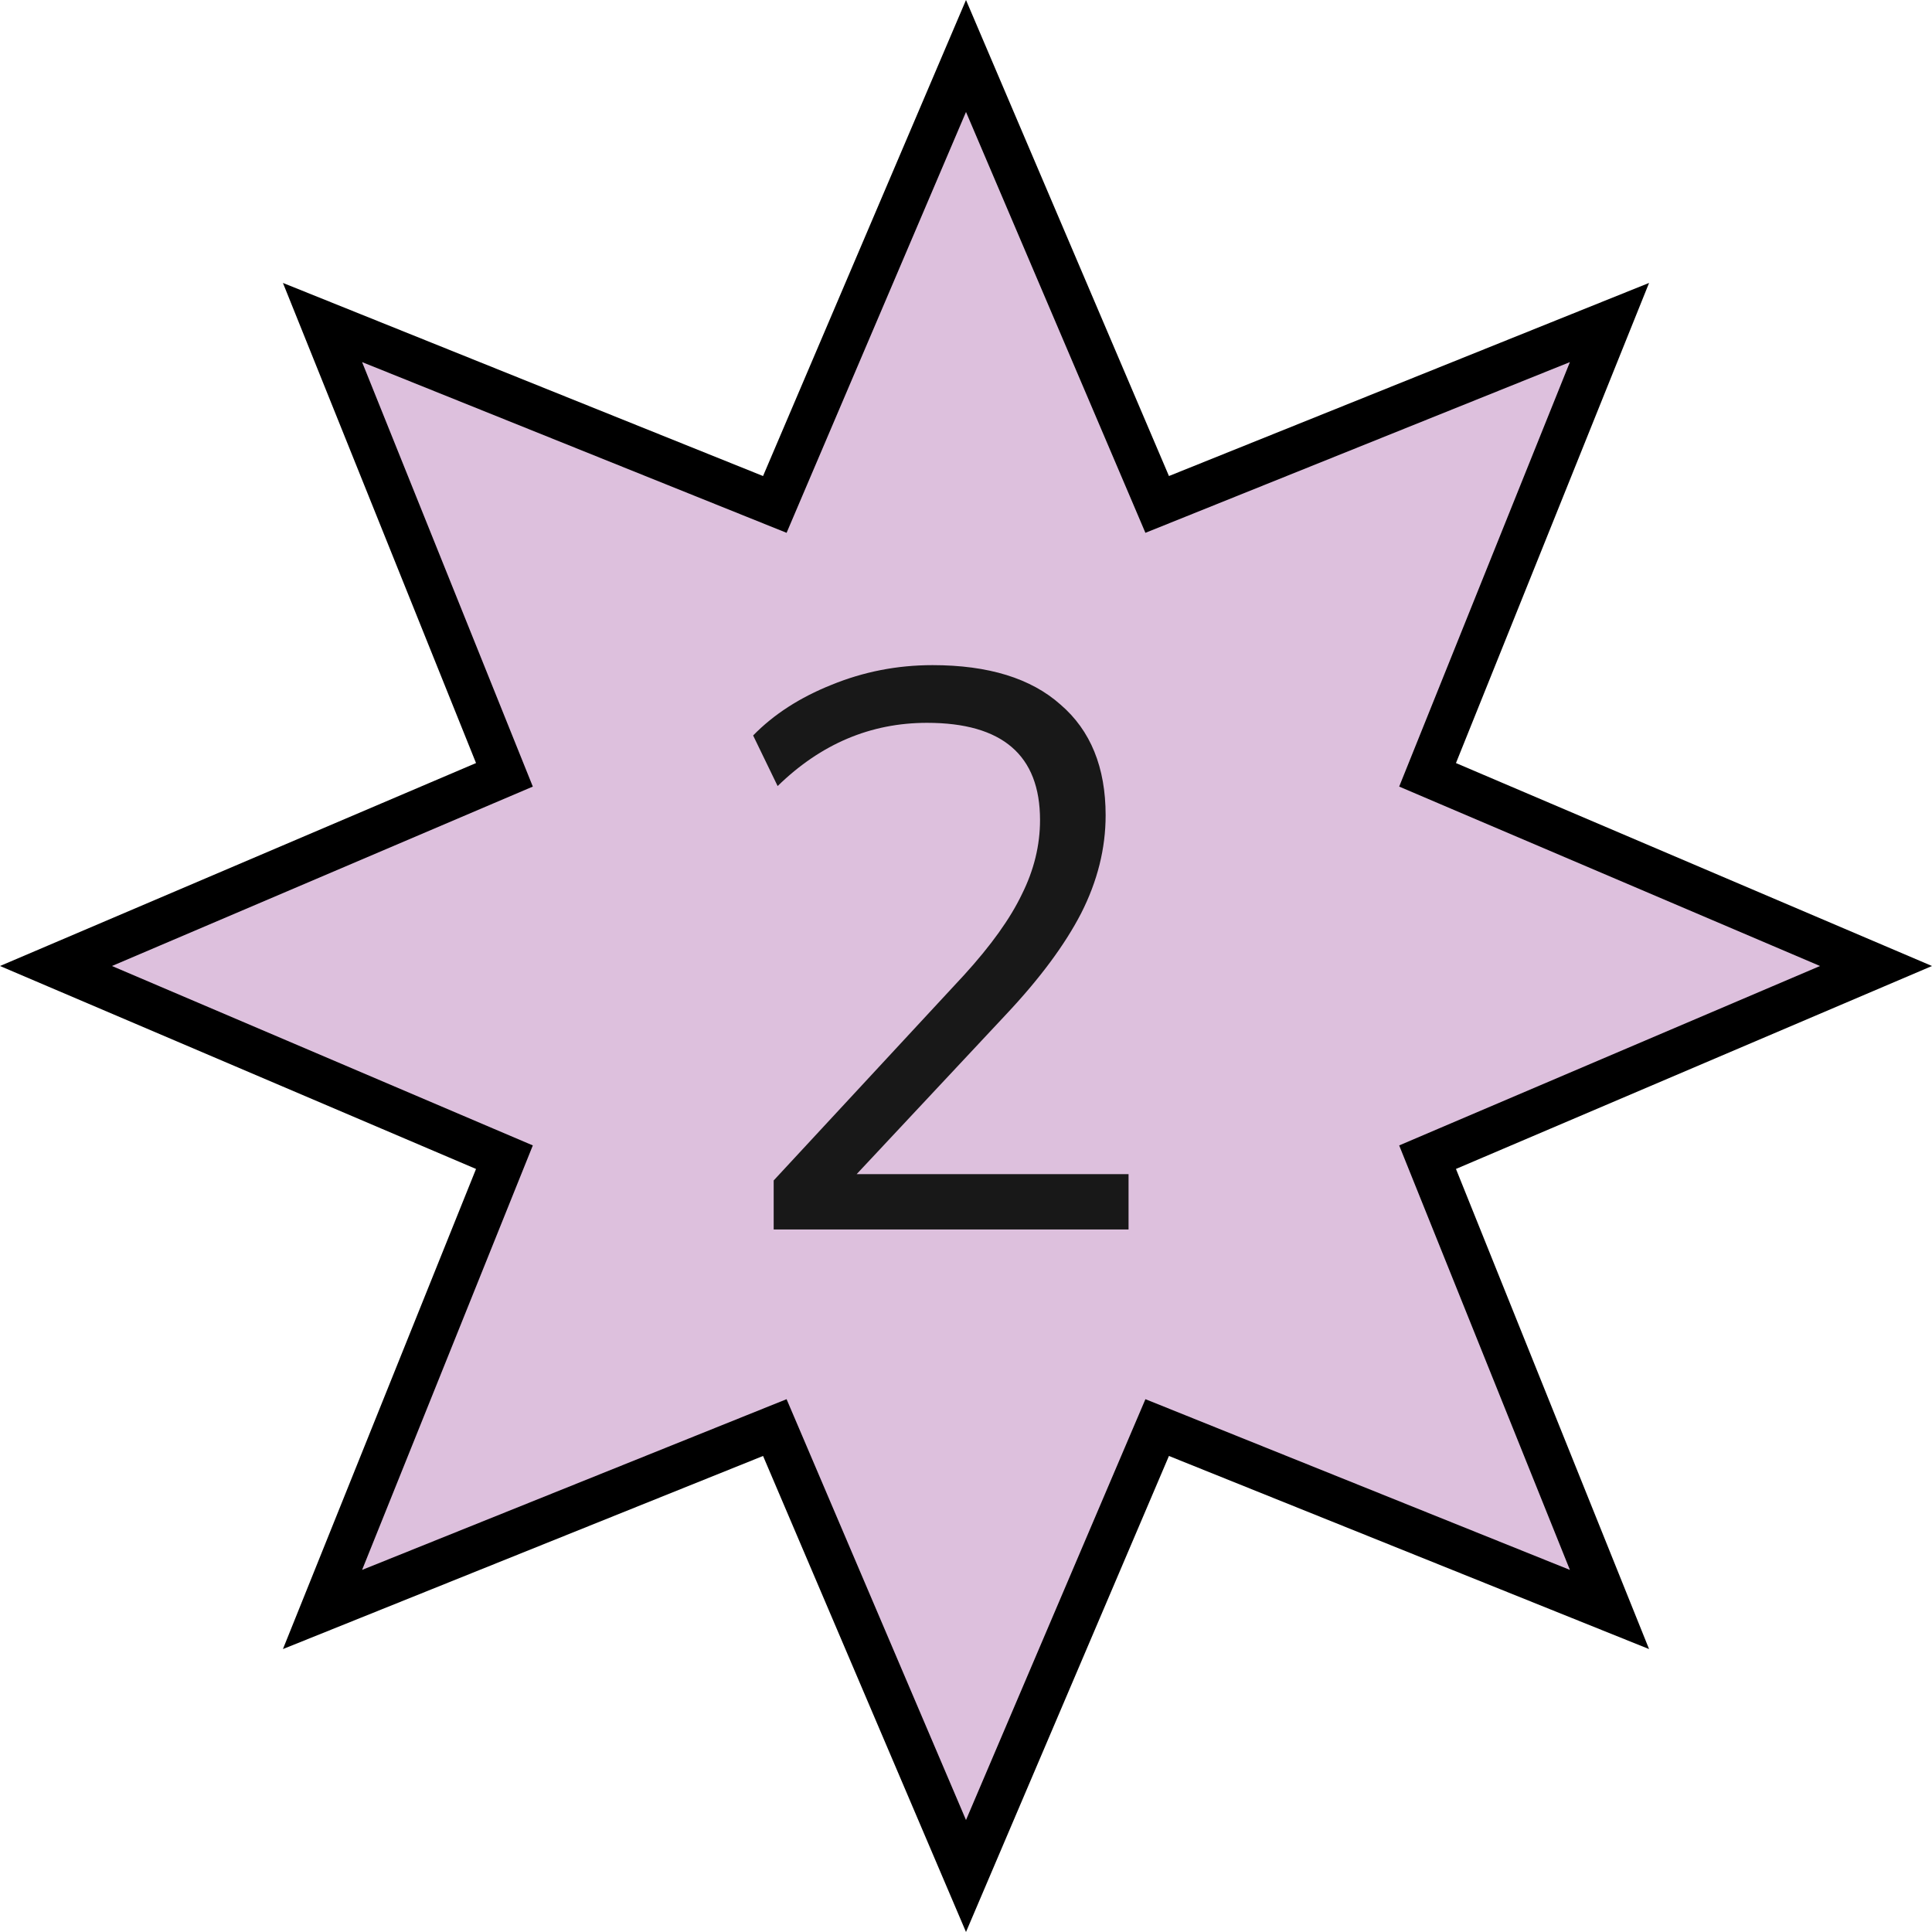 <?xml version="1.0" encoding="UTF-8"?> <svg xmlns="http://www.w3.org/2000/svg" width="44" height="44" viewBox="0 0 44 44" fill="none"> <path d="M22 1.275L26.162 11.037L26.354 11.488L26.809 11.305L36.655 7.345L32.695 17.191L32.512 17.646L32.962 17.838L42.725 22L32.962 26.162L32.512 26.354L32.695 26.809L36.655 36.655L26.809 32.695L26.354 32.512L26.162 32.962L22 42.725L17.838 32.962L17.646 32.512L17.191 32.695L7.345 36.655L11.305 26.809L11.488 26.354L11.037 26.162L1.275 22L11.037 17.838L11.488 17.646L11.305 17.191L7.345 7.345L17.191 11.305L17.646 11.488L17.838 11.037L22 1.275Z" fill="#DDC0DD" stroke="black"></path> <path d="M17.62 28V26.884L21.958 22.204C22.57 21.532 23.008 20.92 23.272 20.368C23.548 19.816 23.686 19.252 23.686 18.676C23.686 17.2 22.828 16.462 21.112 16.462C19.828 16.462 18.694 16.942 17.71 17.902L17.152 16.75C17.62 16.27 18.214 15.886 18.934 15.598C19.666 15.298 20.434 15.148 21.238 15.148C22.51 15.148 23.482 15.448 24.154 16.048C24.838 16.636 25.18 17.476 25.18 18.568C25.18 19.324 24.994 20.068 24.622 20.8C24.25 21.52 23.68 22.288 22.912 23.104L19.51 26.74H25.702V28H17.62Z" fill="#181818"></path> </svg> 